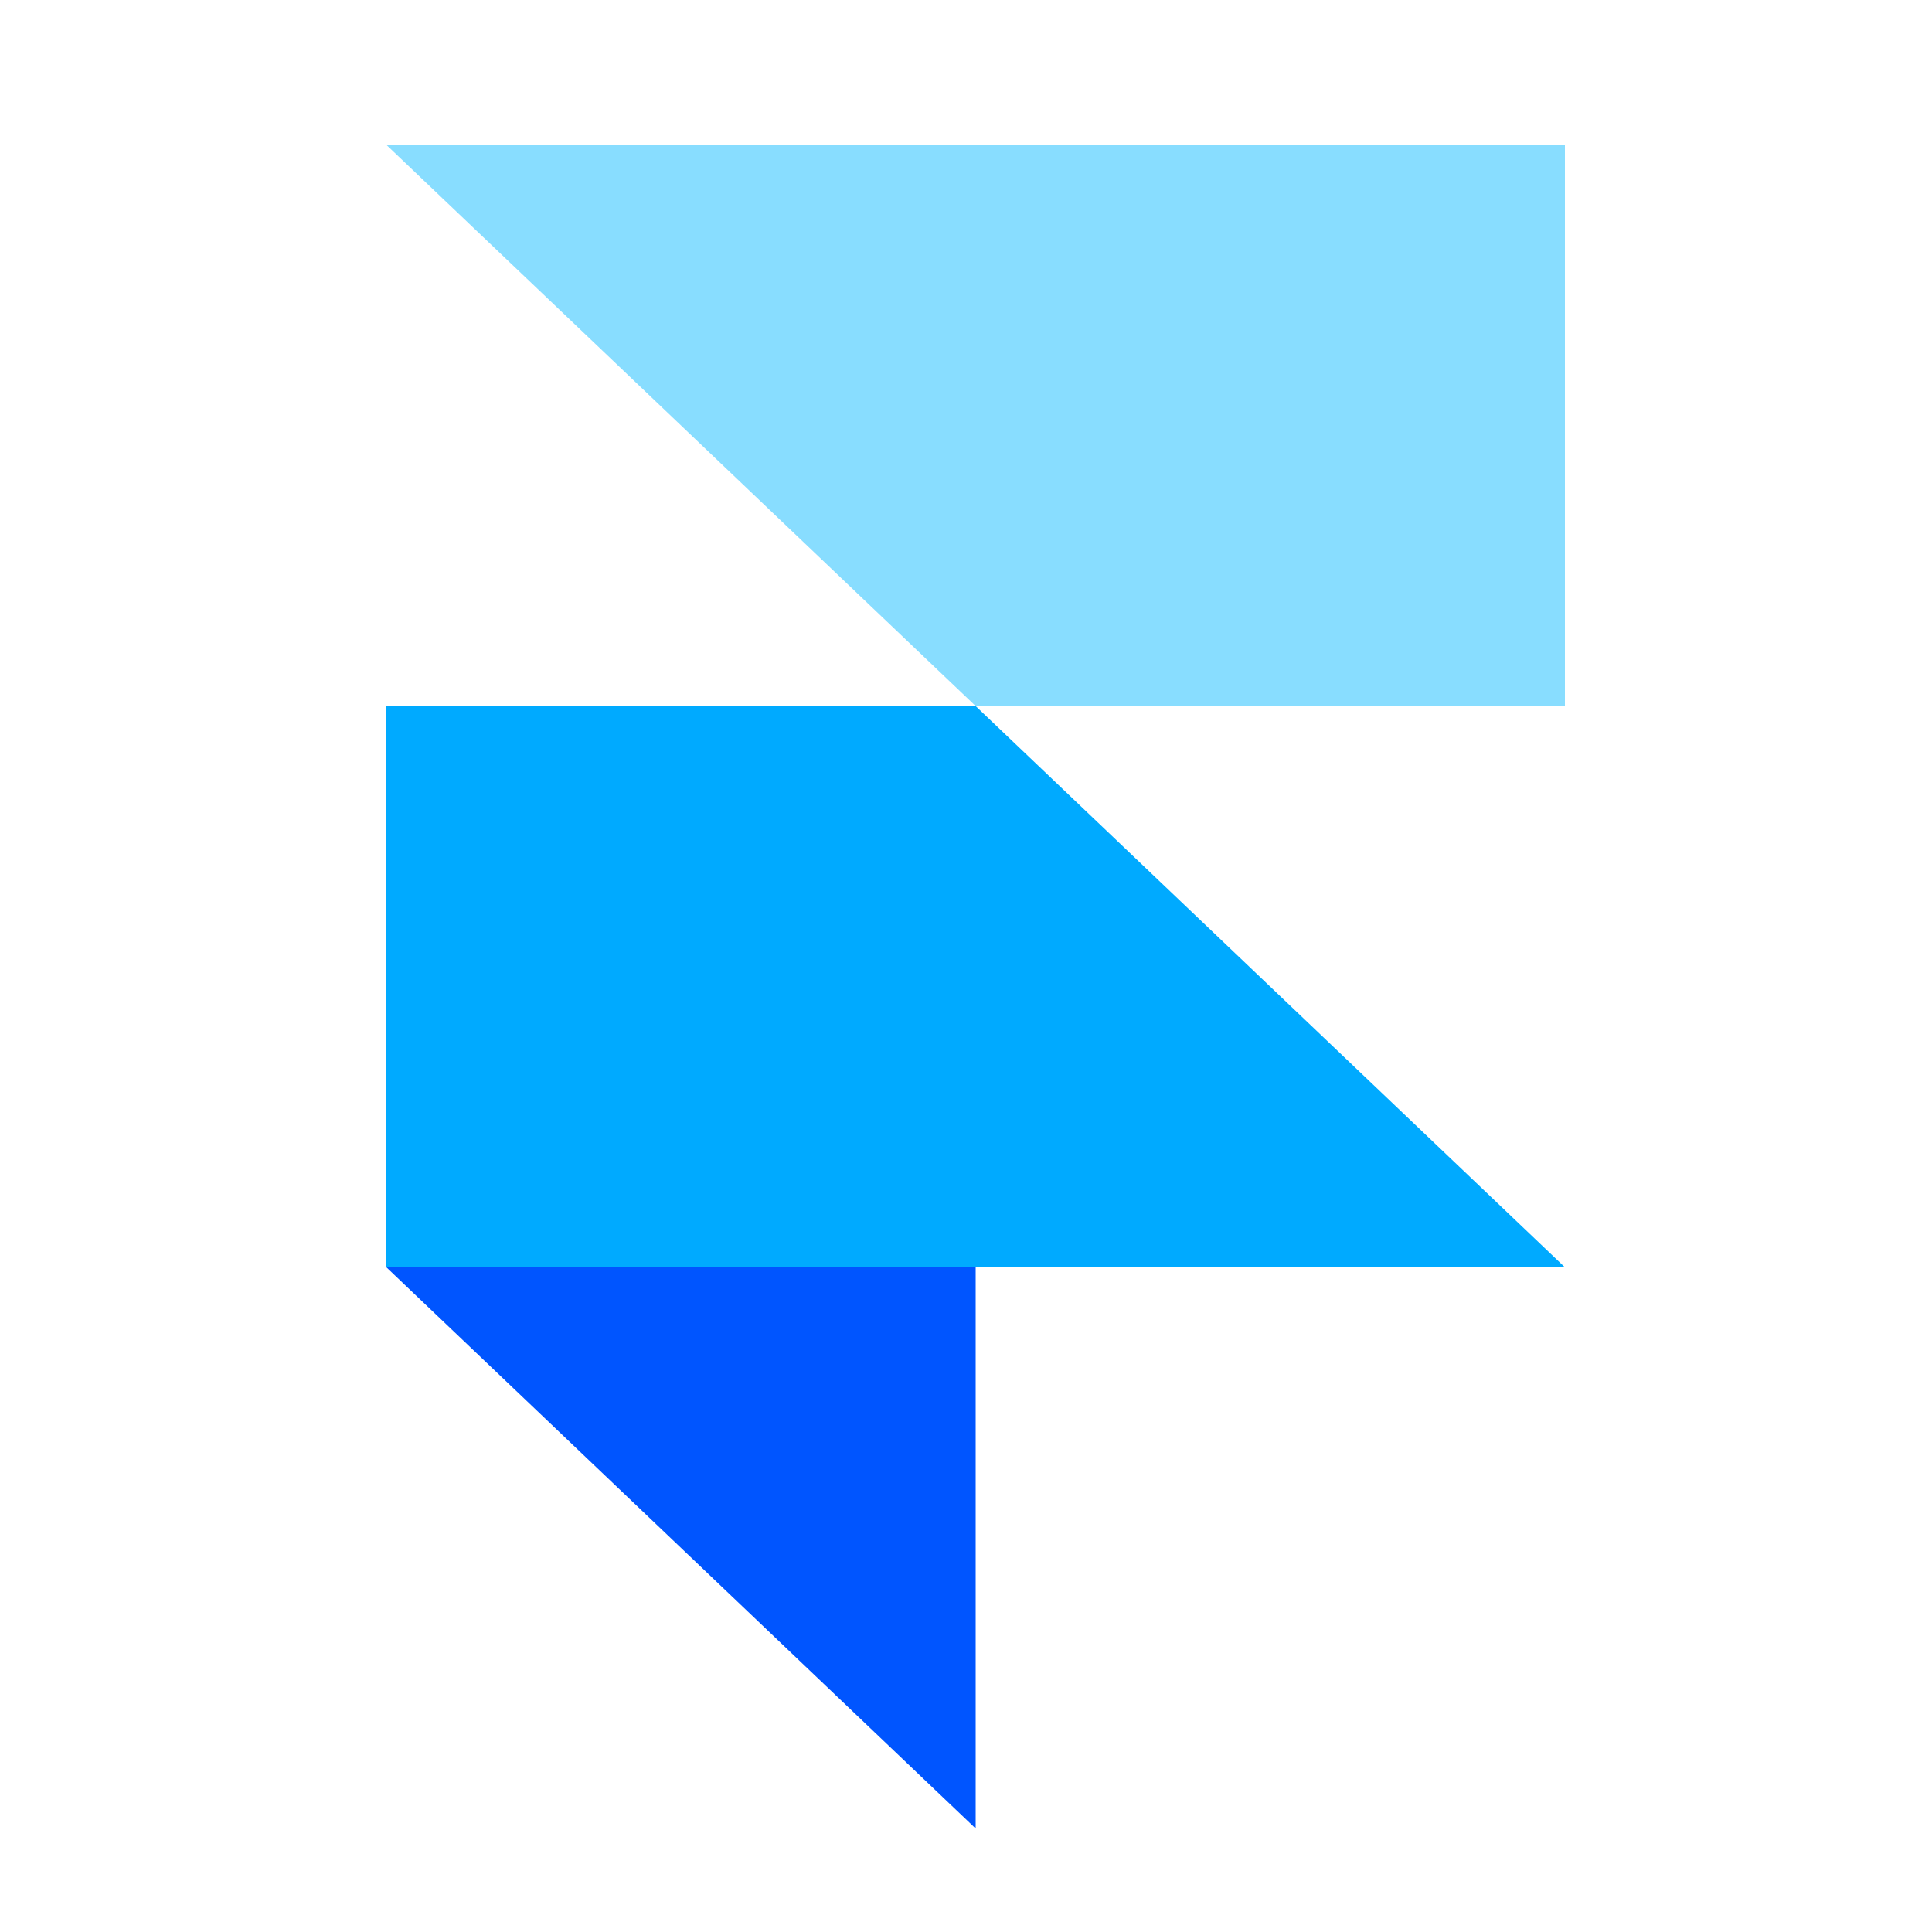 <svg width="64" height="64" viewBox="0 0 64 64" fill="none" xmlns="http://www.w3.org/2000/svg">
<path fill-rule="evenodd" clip-rule="evenodd" d="M12.8 41.981H32.32V60.572L12.8 41.981Z" fill="#0055FF"/>
<path d="M32.32 23.39H12.8V41.981H51.84L32.32 23.39Z" fill="#00AAFF"/>
<path d="M12.8 4.8L32.32 23.39H51.84V4.8H12.8Z" fill="#88DDFF"/>
</svg>
